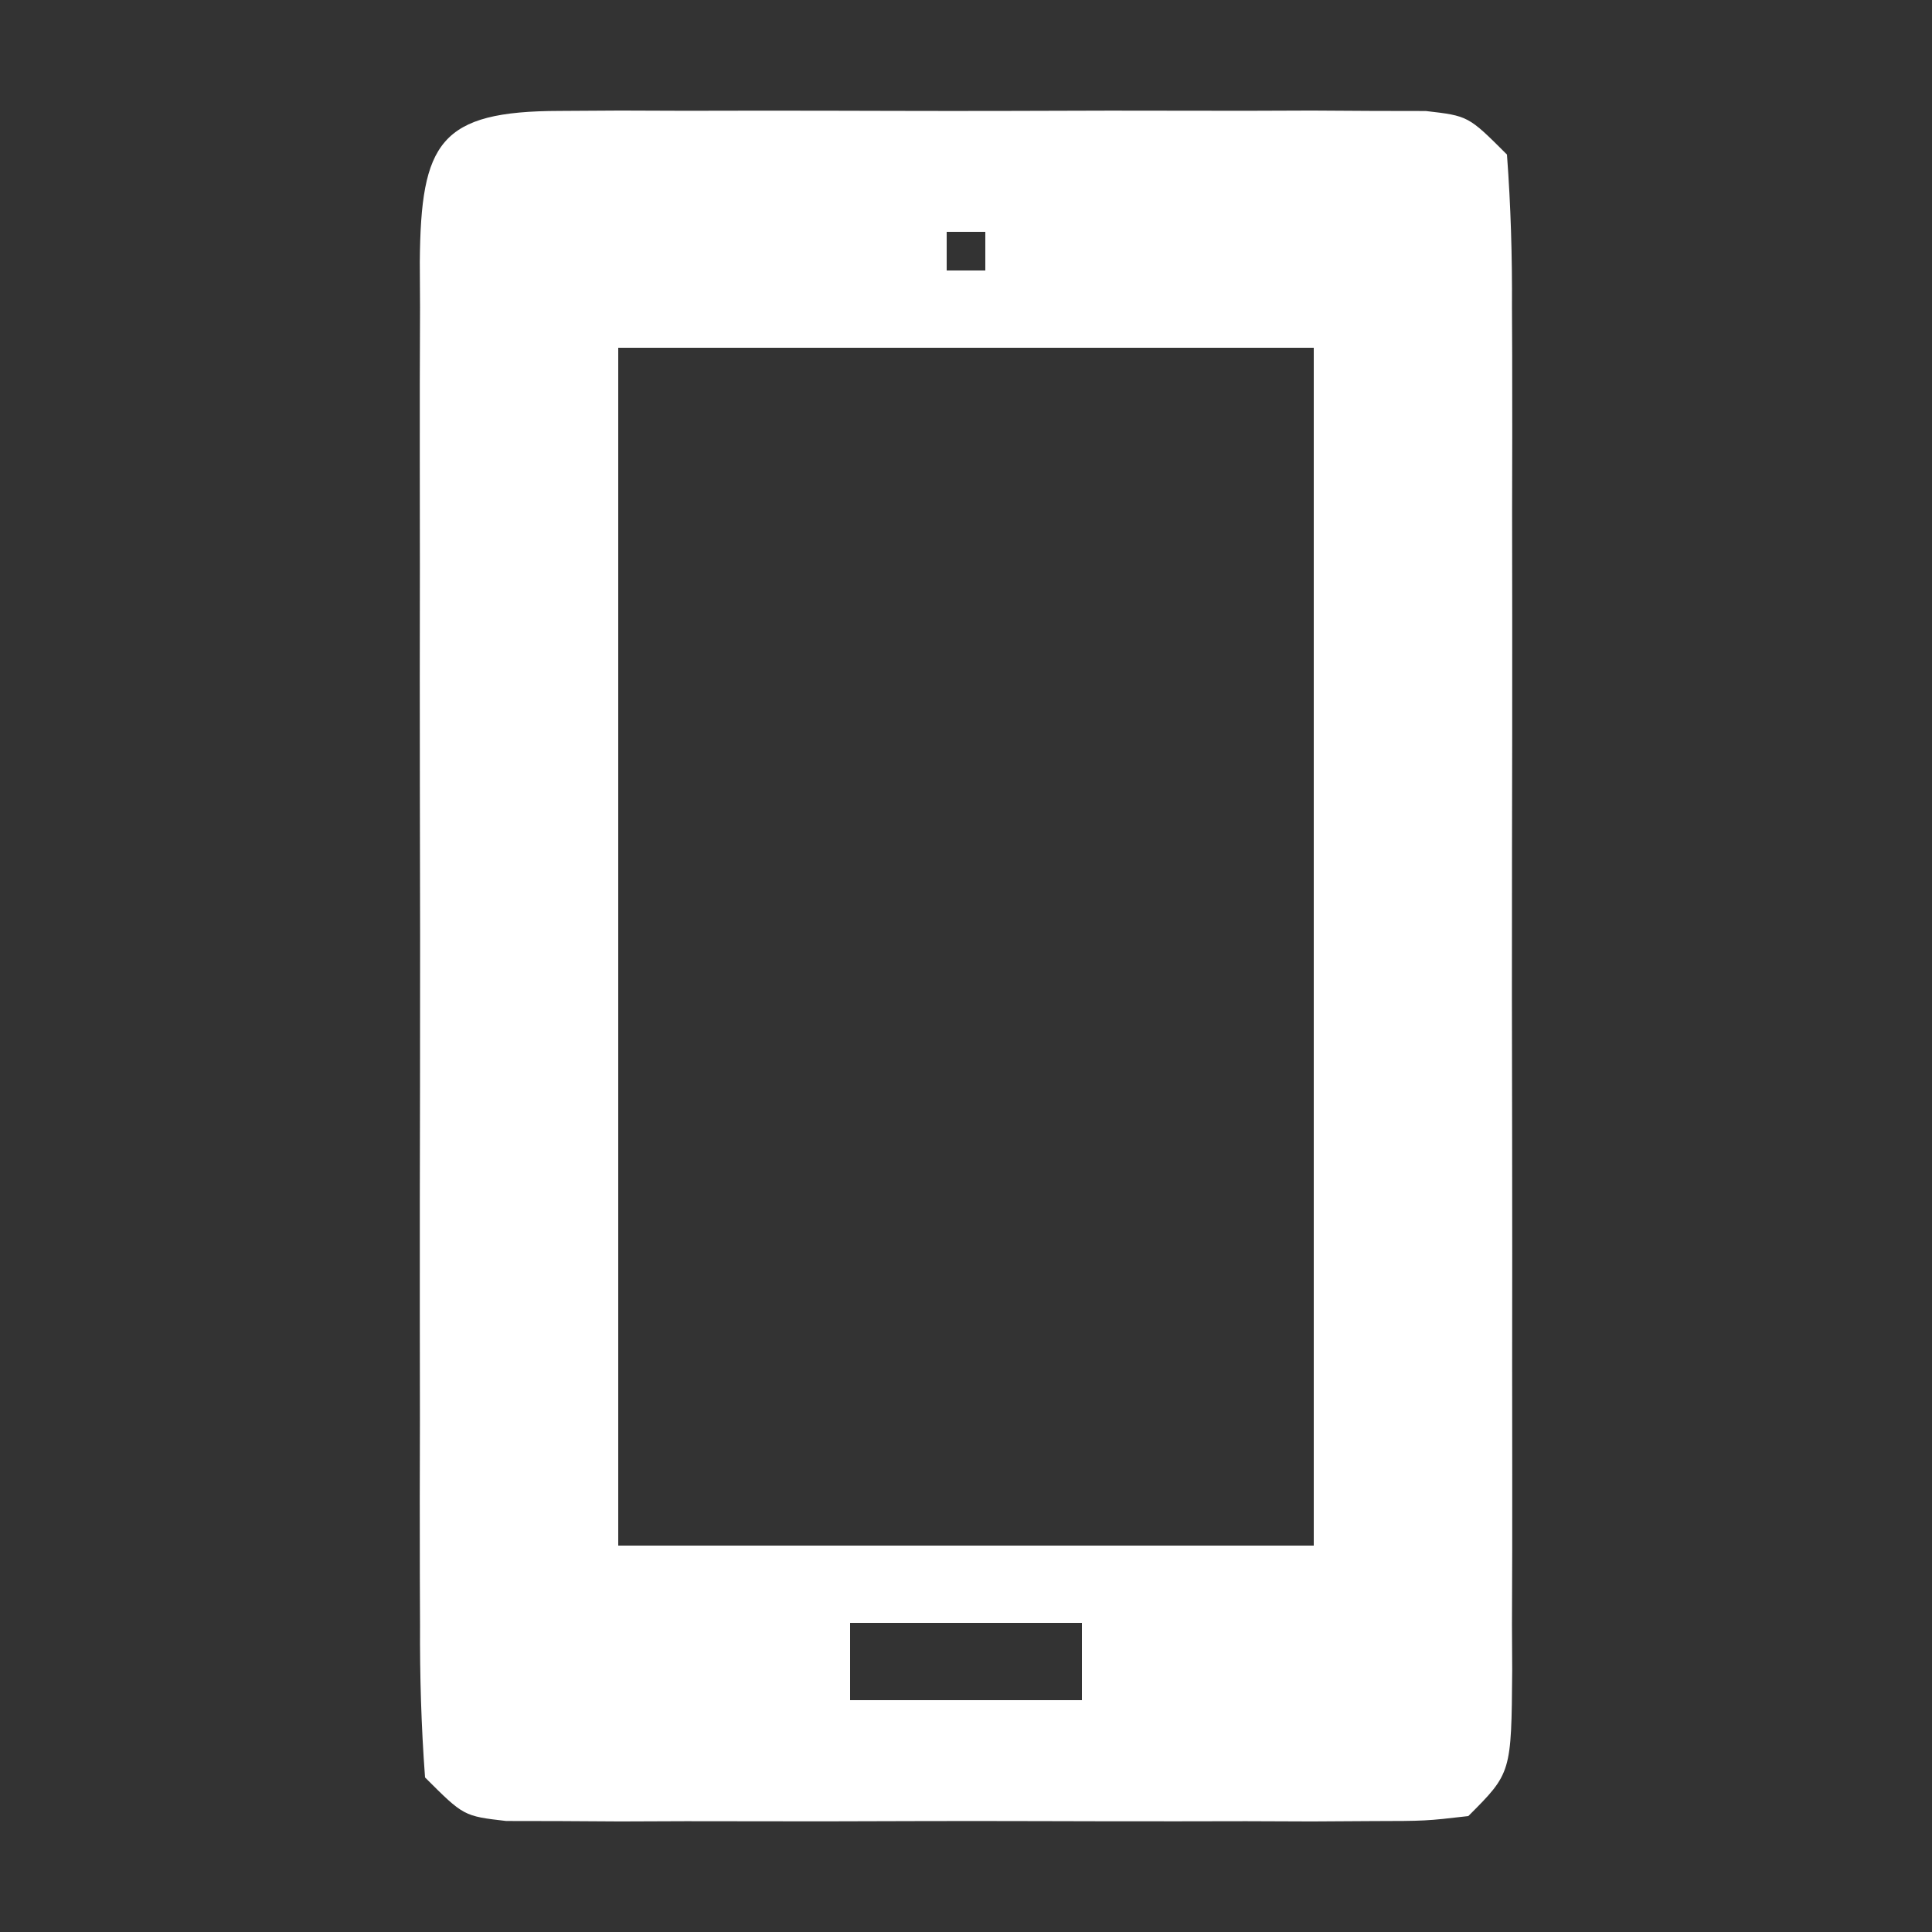 <?xml version="1.0" encoding="UTF-8"?>
<svg version="1.1" xmlns="http://www.w3.org/2000/svg" width="100" height="100">
<rect width="100%" height="100%" fill="#333333" stroke="none"/>
<path d="M0 0 C1.552 -0.009 1.552 -0.009 3.135 -0.019 C4.816 -0.013 4.816 -0.013 6.531 -0.007 C7.678 -0.009 8.824 -0.011 10.006 -0.013 C12.434 -0.014 14.861 -0.01 17.289 -0.002 C21.016 0.009 24.742 -0.002 28.469 -0.015 C30.823 -0.013 33.177 -0.011 35.531 -0.007 C36.652 -0.011 37.773 -0.015 38.928 -0.019 C39.962 -0.013 40.997 -0.006 42.062 0 C43.432 0.002 43.432 0.002 44.83 0.005 C47.031 0.259 47.031 0.259 49.031 2.259 C49.23 4.928 49.304 7.494 49.29 10.165 C49.294 10.981 49.297 11.798 49.301 12.639 C49.309 15.346 49.304 18.052 49.297 20.759 C49.298 22.634 49.3 24.51 49.303 26.386 C49.306 30.32 49.301 34.254 49.292 38.188 C49.281 43.24 49.287 48.29 49.299 53.341 C49.306 57.216 49.304 61.09 49.299 64.964 C49.298 66.826 49.299 68.689 49.304 70.552 C49.309 73.152 49.301 75.752 49.29 78.353 C49.294 79.128 49.298 79.903 49.302 80.701 C49.26 86.03 49.26 86.03 47.031 88.259 C44.83 88.513 44.83 88.513 42.062 88.518 C41.028 88.524 39.994 88.53 38.928 88.537 C37.246 88.531 37.246 88.531 35.531 88.524 C33.811 88.527 33.811 88.527 32.057 88.53 C29.629 88.532 27.201 88.528 24.773 88.52 C21.047 88.509 17.32 88.519 13.594 88.532 C11.24 88.531 8.885 88.528 6.531 88.524 C5.41 88.528 4.29 88.533 3.135 88.537 C2.1 88.53 1.066 88.524 0 88.518 C-0.913 88.516 -1.827 88.514 -2.768 88.513 C-4.969 88.259 -4.969 88.259 -6.969 86.259 C-7.167 83.589 -7.241 81.023 -7.228 78.353 C-7.231 77.536 -7.235 76.72 -7.238 75.879 C-7.247 73.172 -7.241 70.466 -7.234 67.759 C-7.236 65.883 -7.238 64.007 -7.24 62.132 C-7.243 58.198 -7.239 54.263 -7.229 50.329 C-7.218 45.278 -7.225 40.227 -7.237 35.176 C-7.244 31.302 -7.242 27.428 -7.236 23.554 C-7.235 21.691 -7.237 19.828 -7.241 17.966 C-7.246 15.365 -7.239 12.765 -7.228 10.165 C-7.232 9.39 -7.236 8.615 -7.24 7.816 C-7.19 1.62 -6.207 0.011 0 0 Z M20.031 6.259 C20.031 6.919 20.031 7.579 20.031 8.259 C20.691 8.259 21.351 8.259 22.031 8.259 C22.031 7.599 22.031 6.939 22.031 6.259 C21.371 6.259 20.711 6.259 20.031 6.259 Z M3.031 12.259 C3.031 32.719 3.031 53.179 3.031 74.259 C14.911 74.259 26.791 74.259 39.031 74.259 C39.031 53.799 39.031 33.339 39.031 12.259 C27.151 12.259 15.271 12.259 3.031 12.259 Z M15.031 78.259 C15.031 79.579 15.031 80.899 15.031 82.259 C18.991 82.259 22.951 82.259 27.031 82.259 C27.031 80.939 27.031 79.619 27.031 78.259 C23.071 78.259 19.111 78.259 15.031 78.259 Z " fill="#ffffff" transform="translate(28.969,5.741)"/>
</svg>
